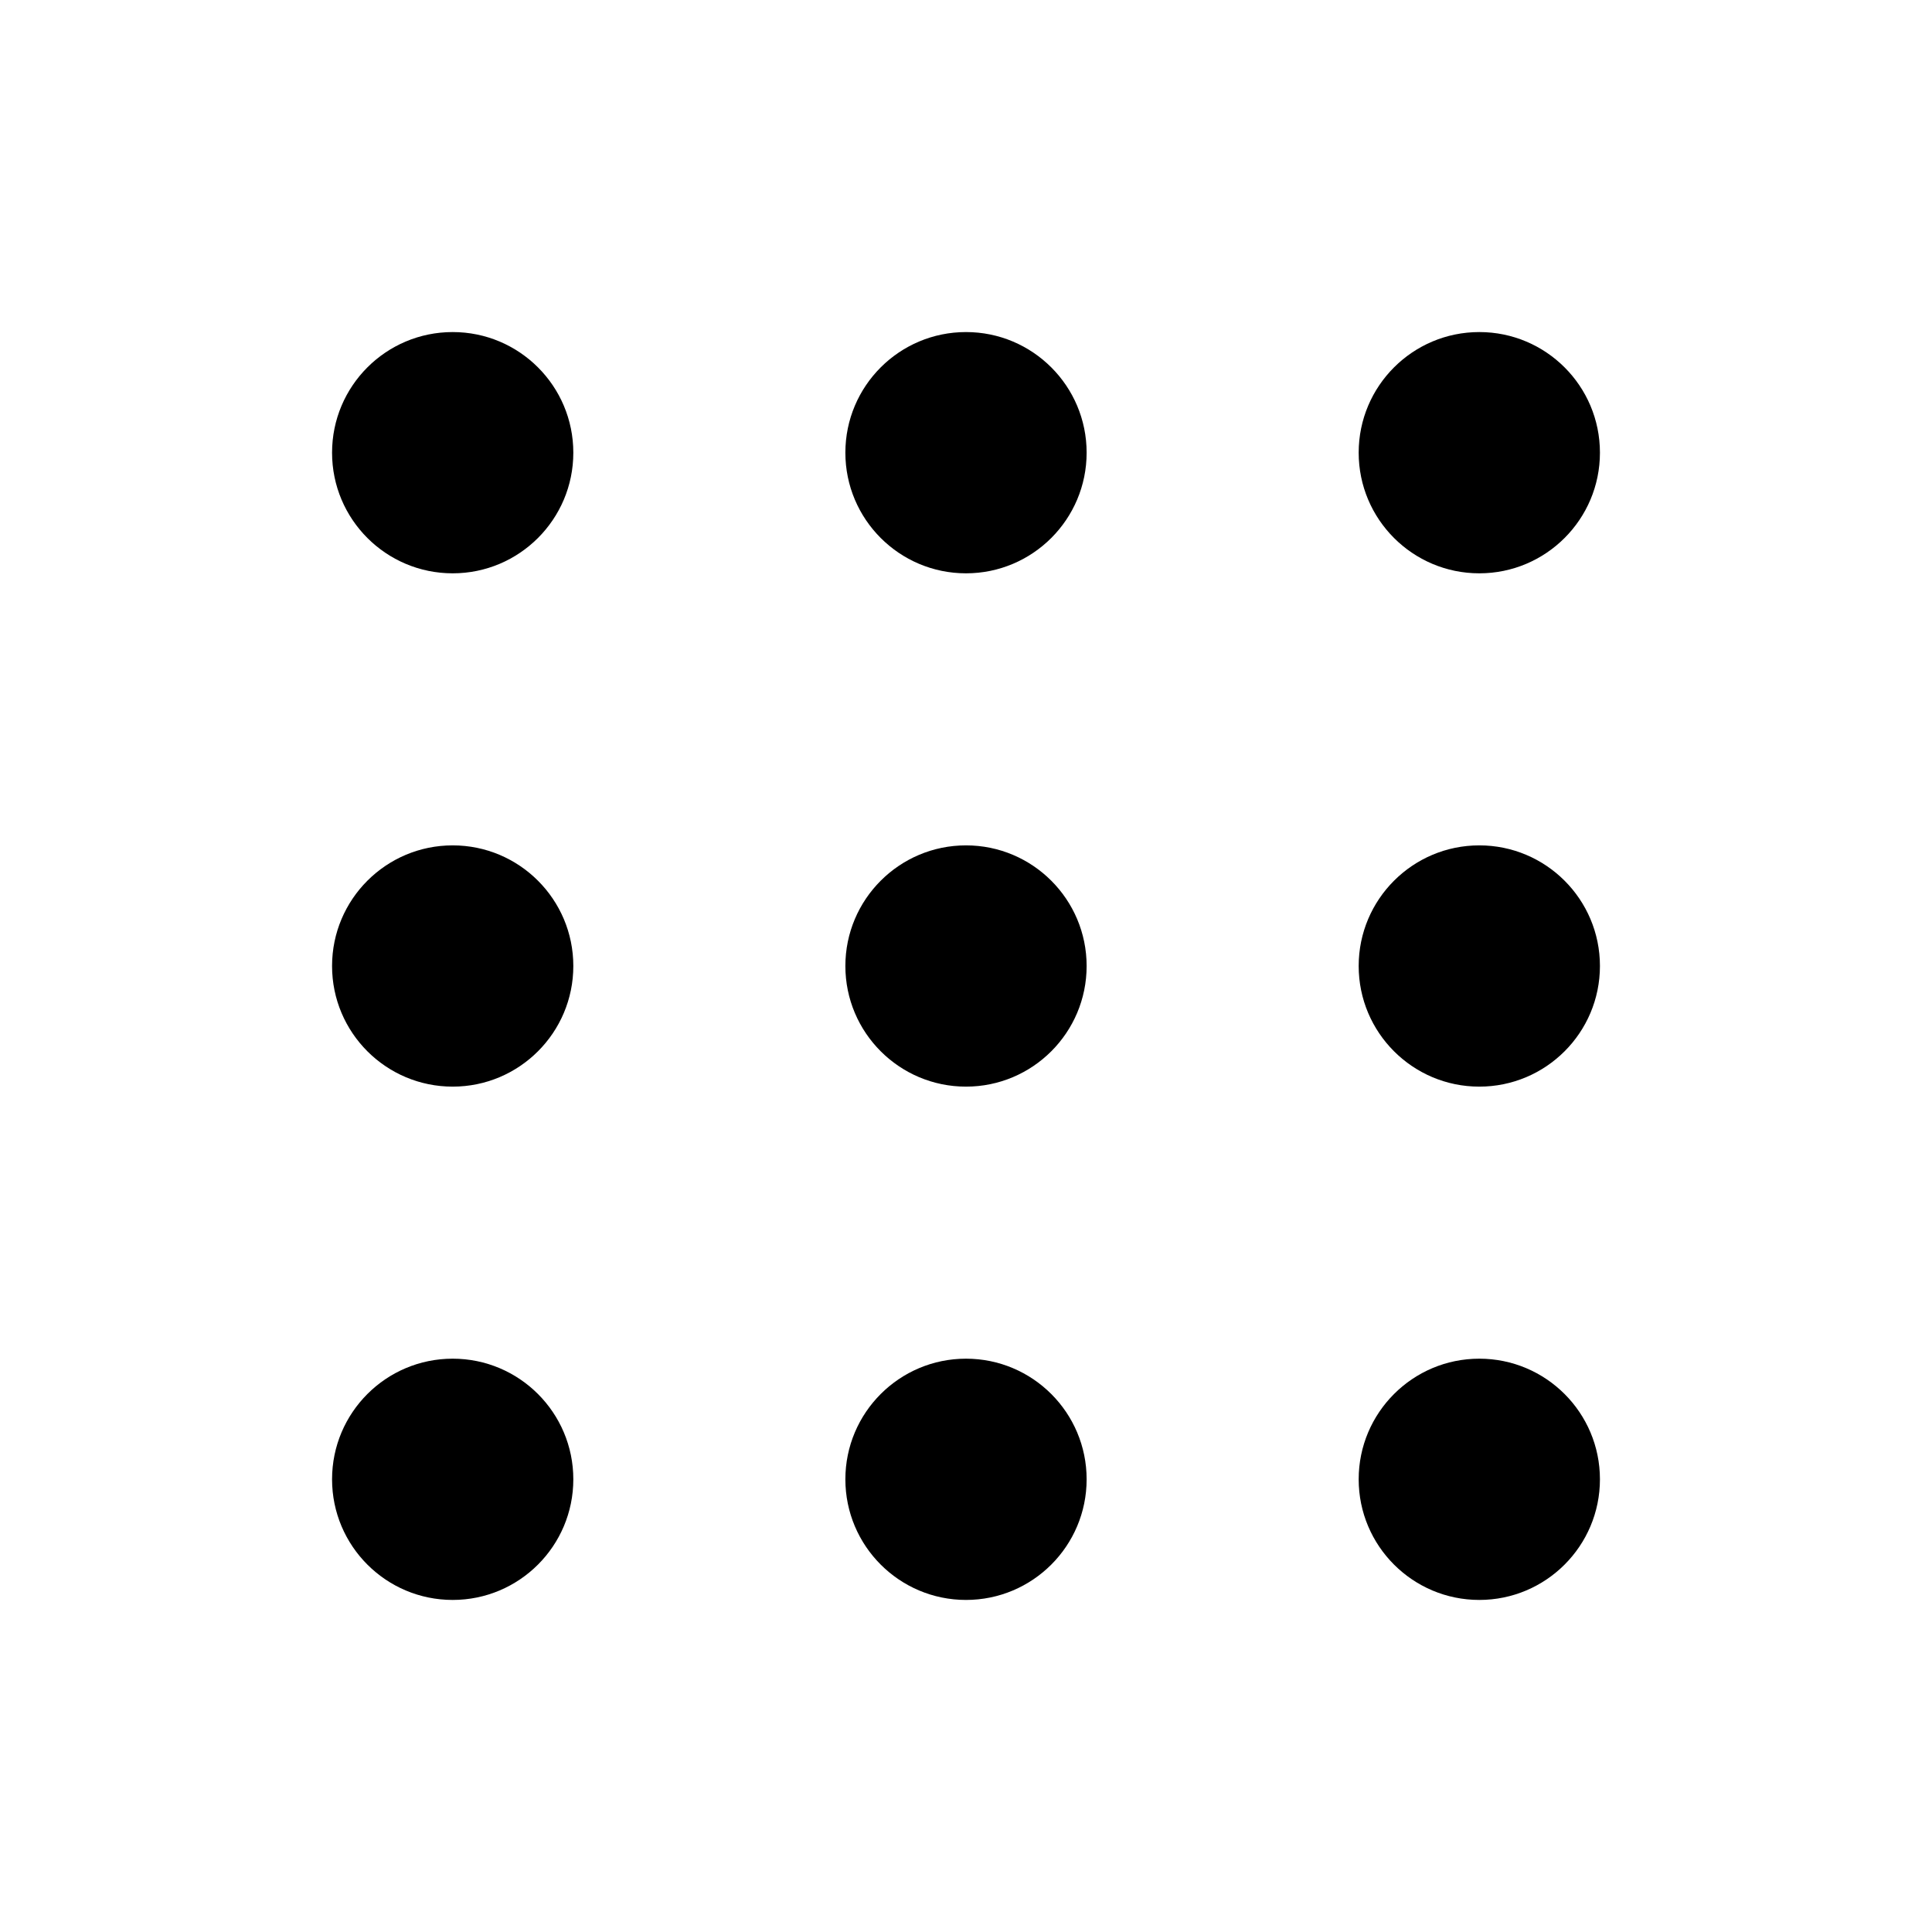 <svg width="32" height="32" viewBox="0 0 32 32" fill="none" xmlns="http://www.w3.org/2000/svg">
<path d="M9.496 7.498C9.496 8.601 8.601 9.496 7.498 9.496C6.394 9.496 5.5 8.601 5.5 7.498C5.5 6.394 6.394 5.5 7.498 5.5C8.601 5.5 9.496 6.394 9.496 7.498Z" fill="black"/>
<path d="M9.496 24.502C9.496 25.605 8.601 26.5 7.498 26.5C6.394 26.5 5.5 25.605 5.5 24.502C5.5 23.399 6.394 22.504 7.498 22.504C8.601 22.504 9.496 23.399 9.496 24.502Z" fill="black"/>
<path d="M26.5 7.498C26.5 8.601 25.605 9.496 24.502 9.496C23.399 9.496 22.504 8.601 22.504 7.498C22.504 6.394 23.399 5.5 24.502 5.5C25.605 5.5 26.5 6.394 26.5 7.498Z" fill="black"/>
<path d="M26.5 24.502C26.5 25.605 25.605 26.5 24.502 26.5C23.399 26.5 22.504 25.605 22.504 24.502C22.504 23.399 23.399 22.504 24.502 22.504C25.605 22.504 26.5 23.399 26.5 24.502Z" fill="black"/>
<path d="M17.998 7.498C17.998 8.601 17.103 9.496 16 9.496C14.897 9.496 14.002 8.601 14.002 7.498C14.002 6.394 14.897 5.5 16 5.5C17.103 5.5 17.998 6.394 17.998 7.498Z" fill="black"/>
<path d="M17.998 24.502C17.998 25.605 17.103 26.5 16 26.5C14.897 26.5 14.002 25.605 14.002 24.502C14.002 23.399 14.897 22.504 16 22.504C17.103 22.504 17.998 23.399 17.998 24.502Z" fill="black"/>
<path d="M9.496 16C9.496 17.103 8.601 17.998 7.498 17.998C6.394 17.998 5.5 17.103 5.5 16C5.5 14.897 6.394 14.002 7.498 14.002C8.601 14.002 9.496 14.897 9.496 16Z" fill="black"/>
<path d="M26.5 16C26.5 17.103 25.605 17.998 24.502 17.998C23.399 17.998 22.504 17.103 22.504 16C22.504 14.897 23.399 14.002 24.502 14.002C25.605 14.002 26.5 14.897 26.5 16Z" fill="black"/>
<path d="M17.998 16C17.998 17.103 17.103 17.998 16 17.998C14.897 17.998 14.002 17.103 14.002 16C14.002 14.897 14.897 14.002 16 14.002C17.103 14.002 17.998 14.897 17.998 16Z" fill="black"/>
</svg>
